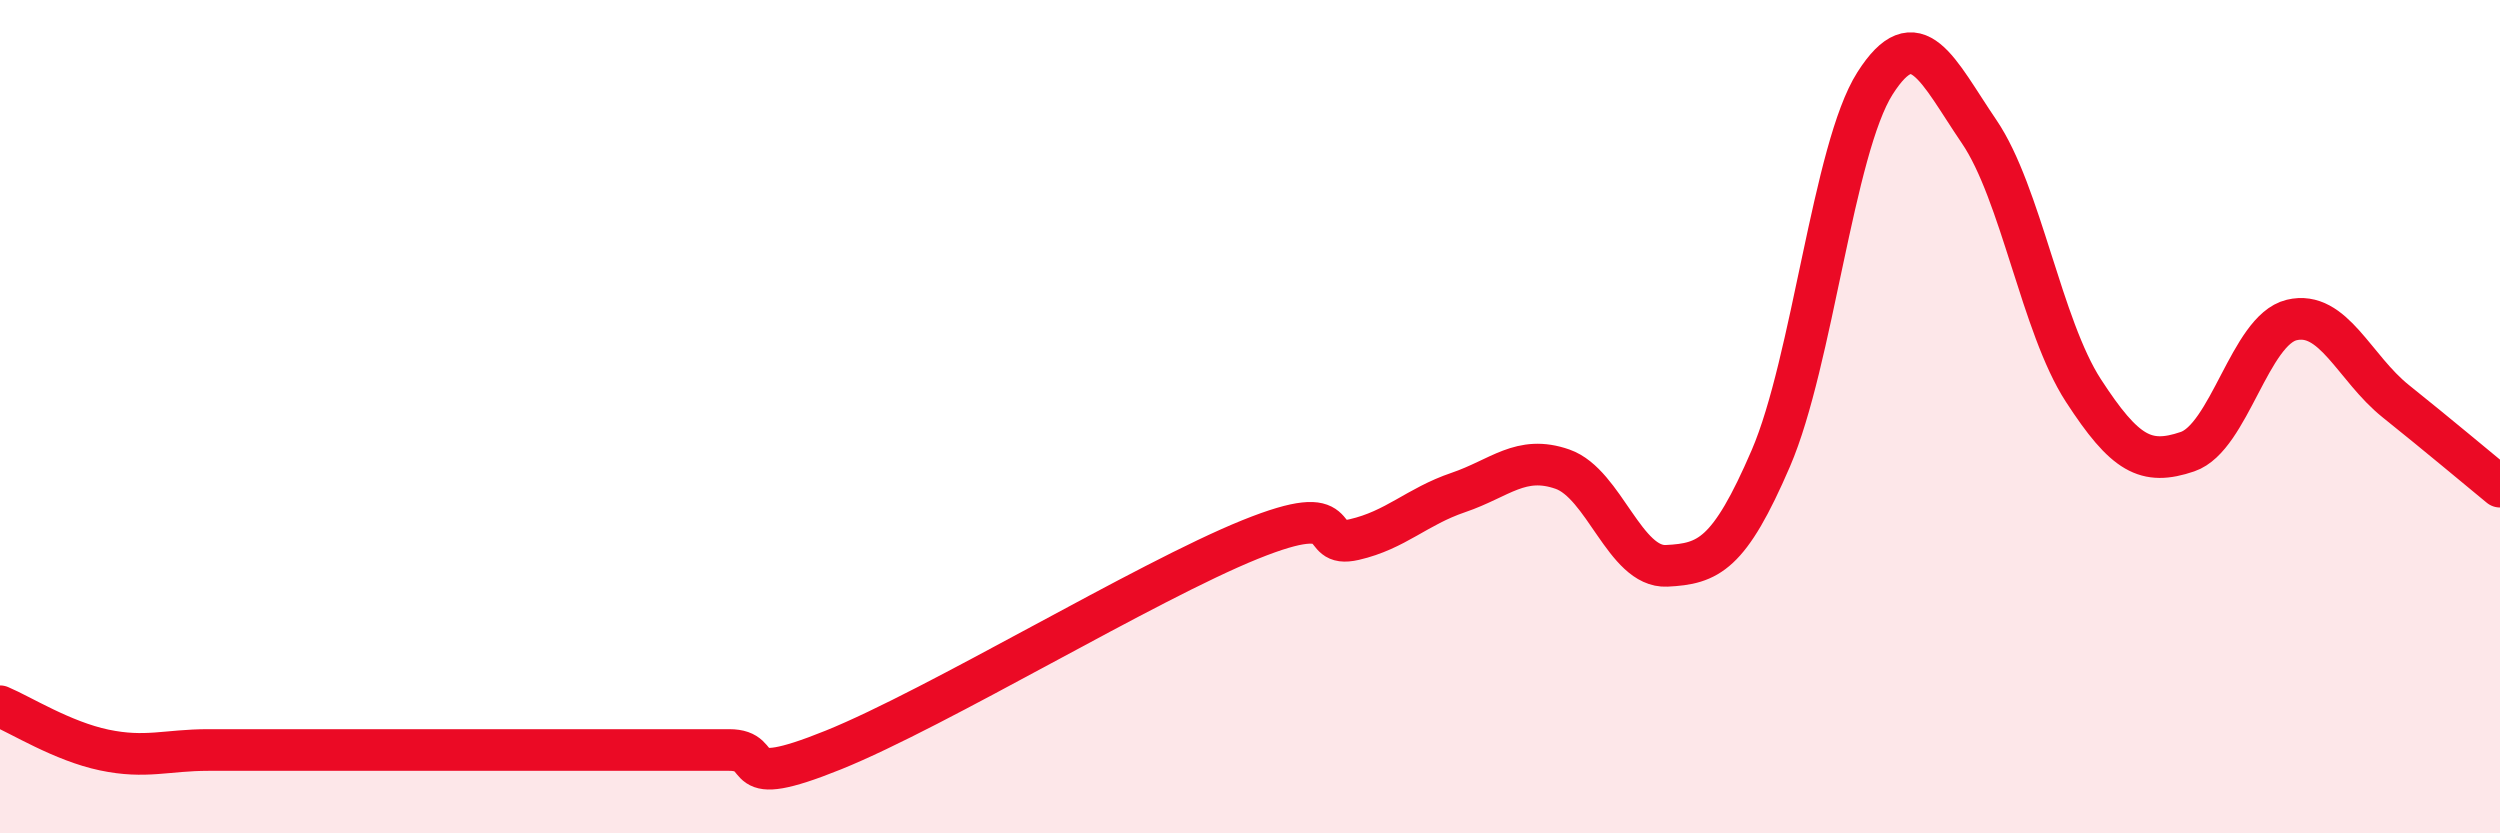 
    <svg width="60" height="20" viewBox="0 0 60 20" xmlns="http://www.w3.org/2000/svg">
      <path
        d="M 0,16.95 C 0.5,17.16 1.5,17.79 2.5,18 C 3.5,18.21 4,18 5,18 C 6,18 6.5,18 7.5,18 C 8.5,18 9,18 10,18 C 11,18 11.5,18 12.5,18 C 13.5,18 14,18 15,18 C 16,18 16.5,18 17.5,18 C 18.5,18 17.5,19.01 20,18 C 22.5,16.99 27.5,13.96 30,12.95 C 32.5,11.94 31.5,13.18 32.5,12.95 C 33.5,12.72 34,12.16 35,11.82 C 36,11.48 36.5,10.91 37.5,11.26 C 38.5,11.61 39,13.63 40,13.58 C 41,13.53 41.5,13.32 42.5,11 C 43.5,8.68 44,3.57 45,2 C 46,0.43 46.5,1.69 47.5,3.16 C 48.5,4.63 49,7.83 50,9.37 C 51,10.91 51.5,11.18 52.5,10.84 C 53.5,10.5 54,7.92 55,7.68 C 56,7.44 56.5,8.83 57.5,9.63 C 58.5,10.43 59.5,11.27 60,11.68L60 20L0 20Z"
        fill="#EB0A25"
        opacity="0.1"
        stroke-linecap="round"
        stroke-linejoin="round"
      />
      <path
        d="M 0,16.95 C 0.5,17.16 1.5,17.79 2.5,18 C 3.5,18.21 4,18 5,18 C 6,18 6.5,18 7.5,18 C 8.5,18 9,18 10,18 C 11,18 11.5,18 12.5,18 C 13.5,18 14,18 15,18 C 16,18 16.5,18 17.5,18 C 18.5,18 17.5,19.01 20,18 C 22.5,16.99 27.5,13.96 30,12.95 C 32.5,11.94 31.5,13.18 32.5,12.95 C 33.5,12.72 34,12.16 35,11.82 C 36,11.48 36.5,10.91 37.5,11.26 C 38.5,11.61 39,13.63 40,13.58 C 41,13.53 41.5,13.32 42.5,11 C 43.5,8.68 44,3.57 45,2 C 46,0.43 46.5,1.69 47.5,3.16 C 48.5,4.63 49,7.83 50,9.37 C 51,10.91 51.5,11.18 52.5,10.84 C 53.5,10.5 54,7.92 55,7.68 C 56,7.44 56.5,8.83 57.5,9.63 C 58.5,10.43 59.5,11.27 60,11.68"
        stroke="#EB0A25"
        stroke-width="1"
        fill="none"
        stroke-linecap="round"
        stroke-linejoin="round"
      />
    </svg>
  